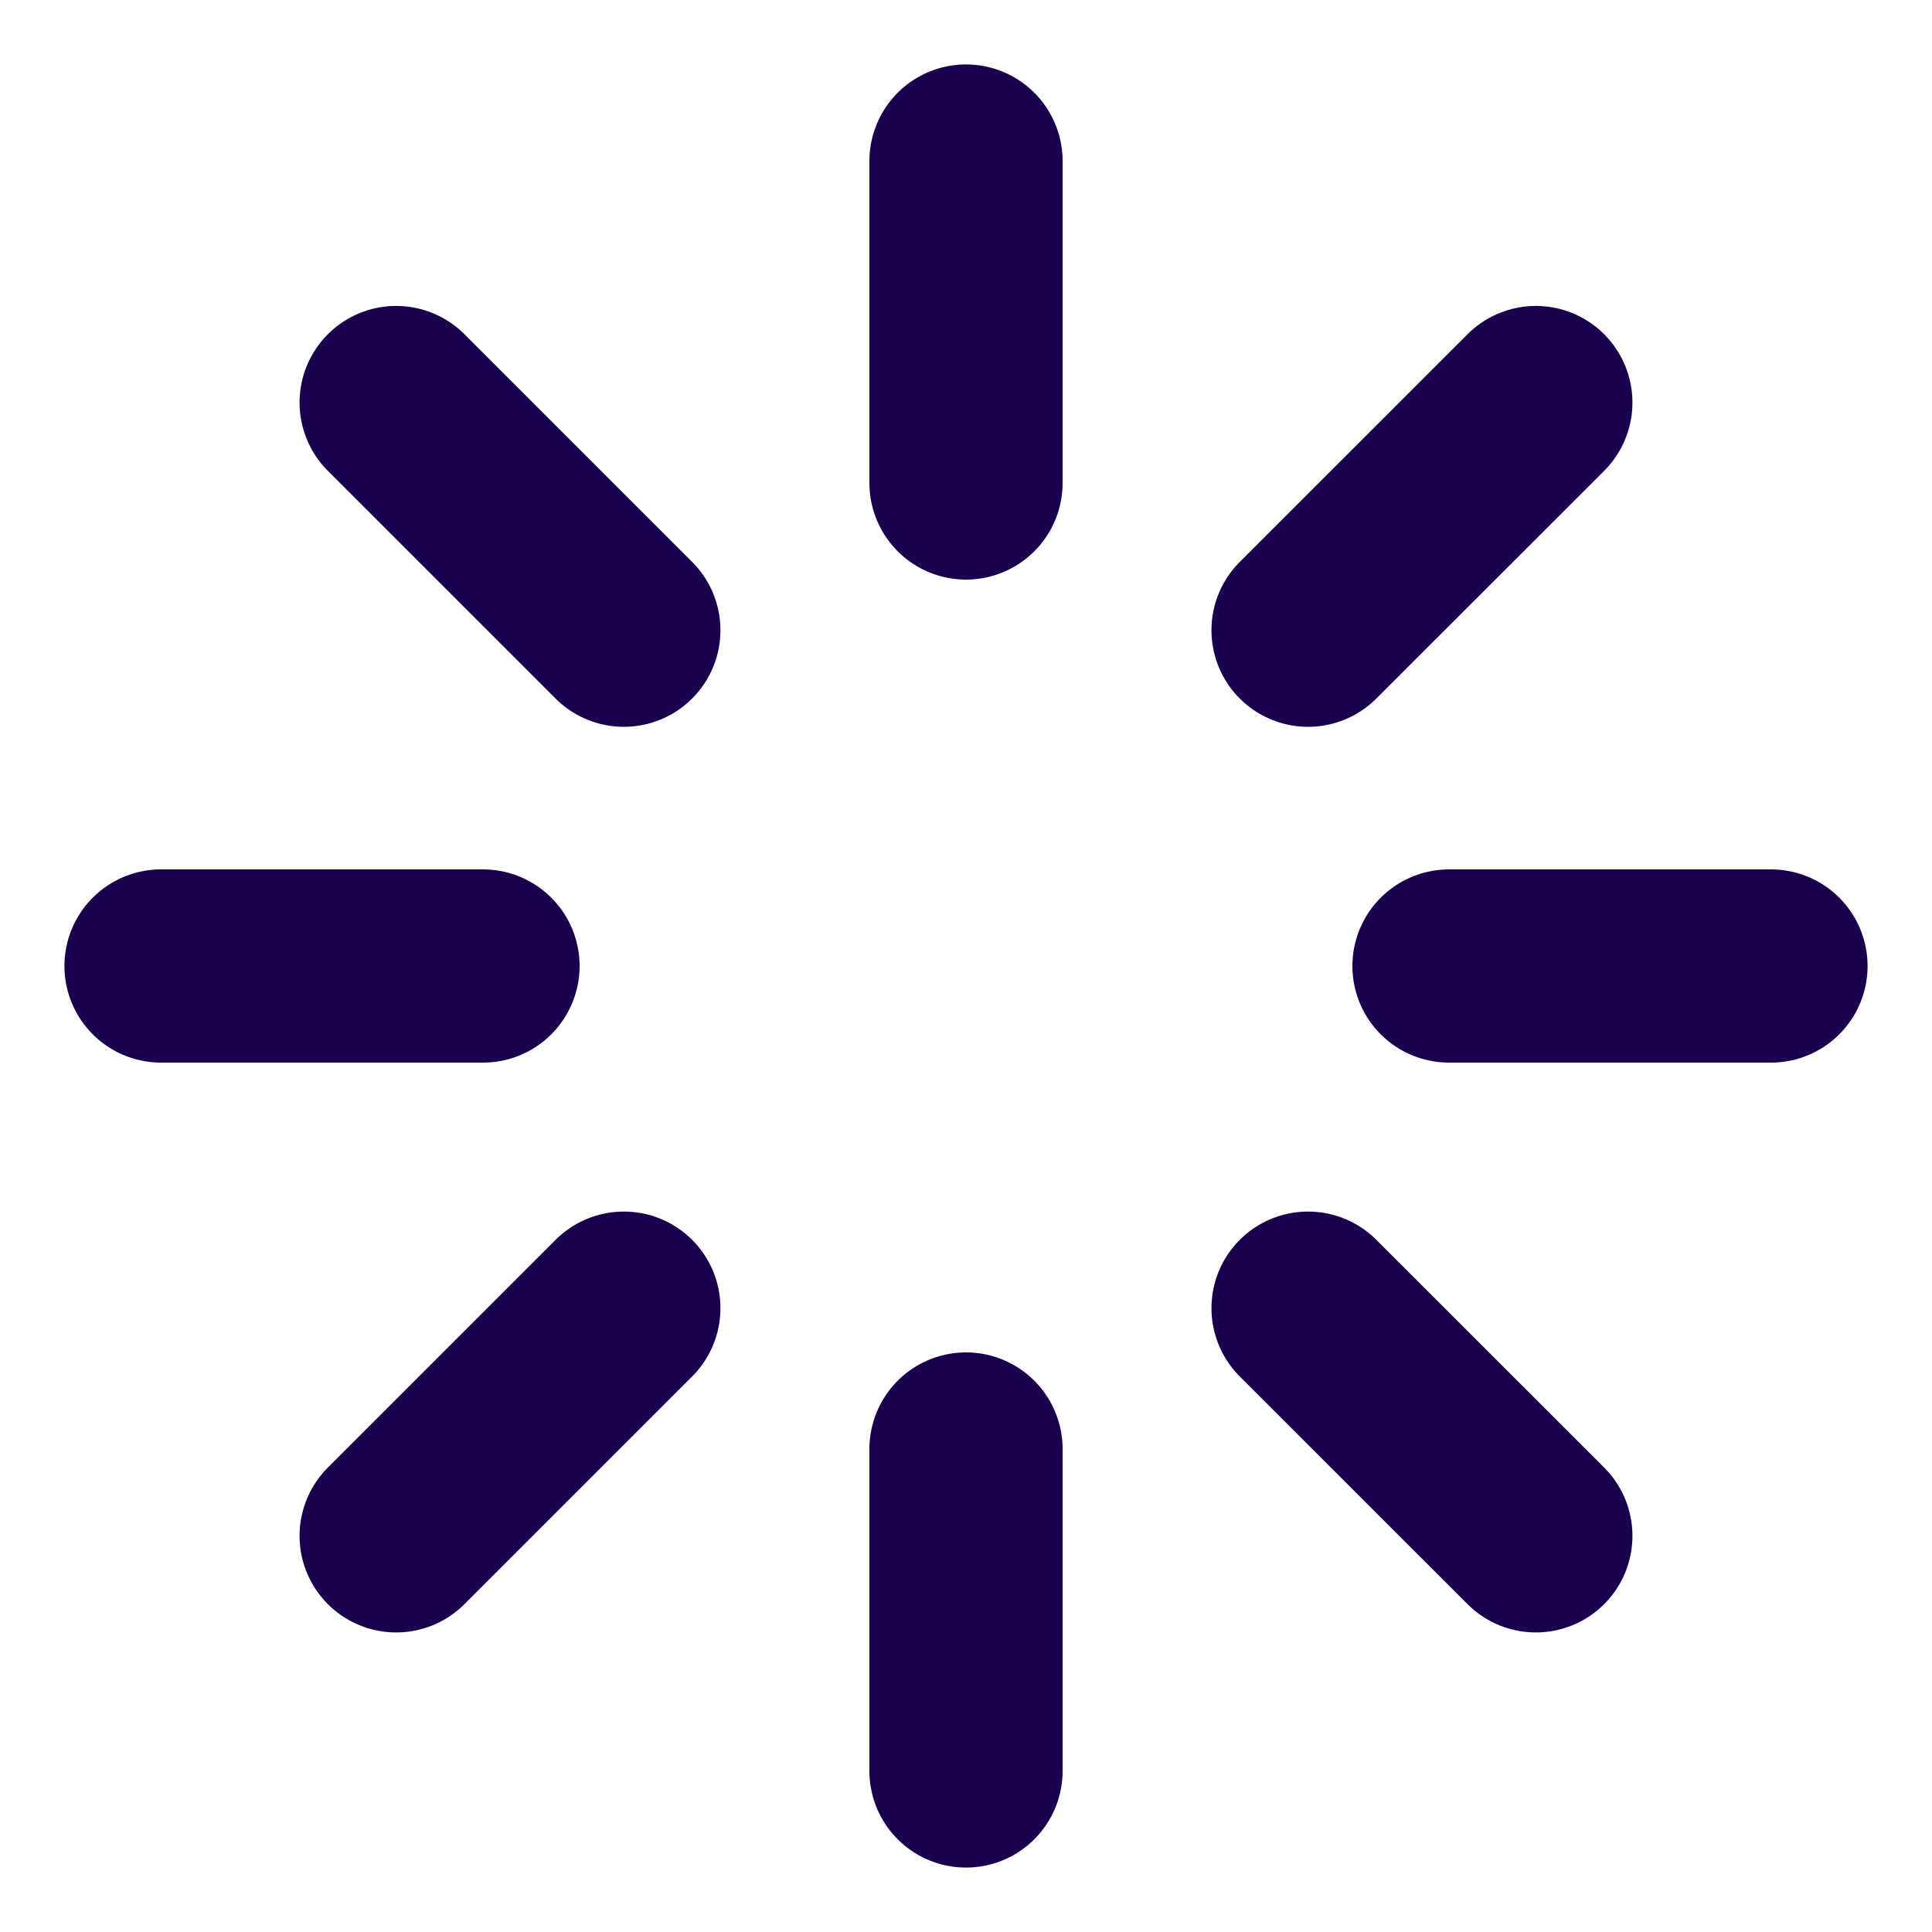 <?xml version="1.0" encoding="UTF-8"?> <svg xmlns="http://www.w3.org/2000/svg" width="20" height="20" viewBox="0 0 20 20" fill="none"><path d="M10 1.667V5M10 15V18.333M5 10H1.667M18.333 10H15M15.899 15.899L13.541 13.542M15.899 4.167L13.541 6.524M4.101 15.899L6.458 13.542M4.101 4.167L6.458 6.524" stroke="#1B004E" stroke-width="2" stroke-linecap="round" stroke-linejoin="round"></path></svg> 